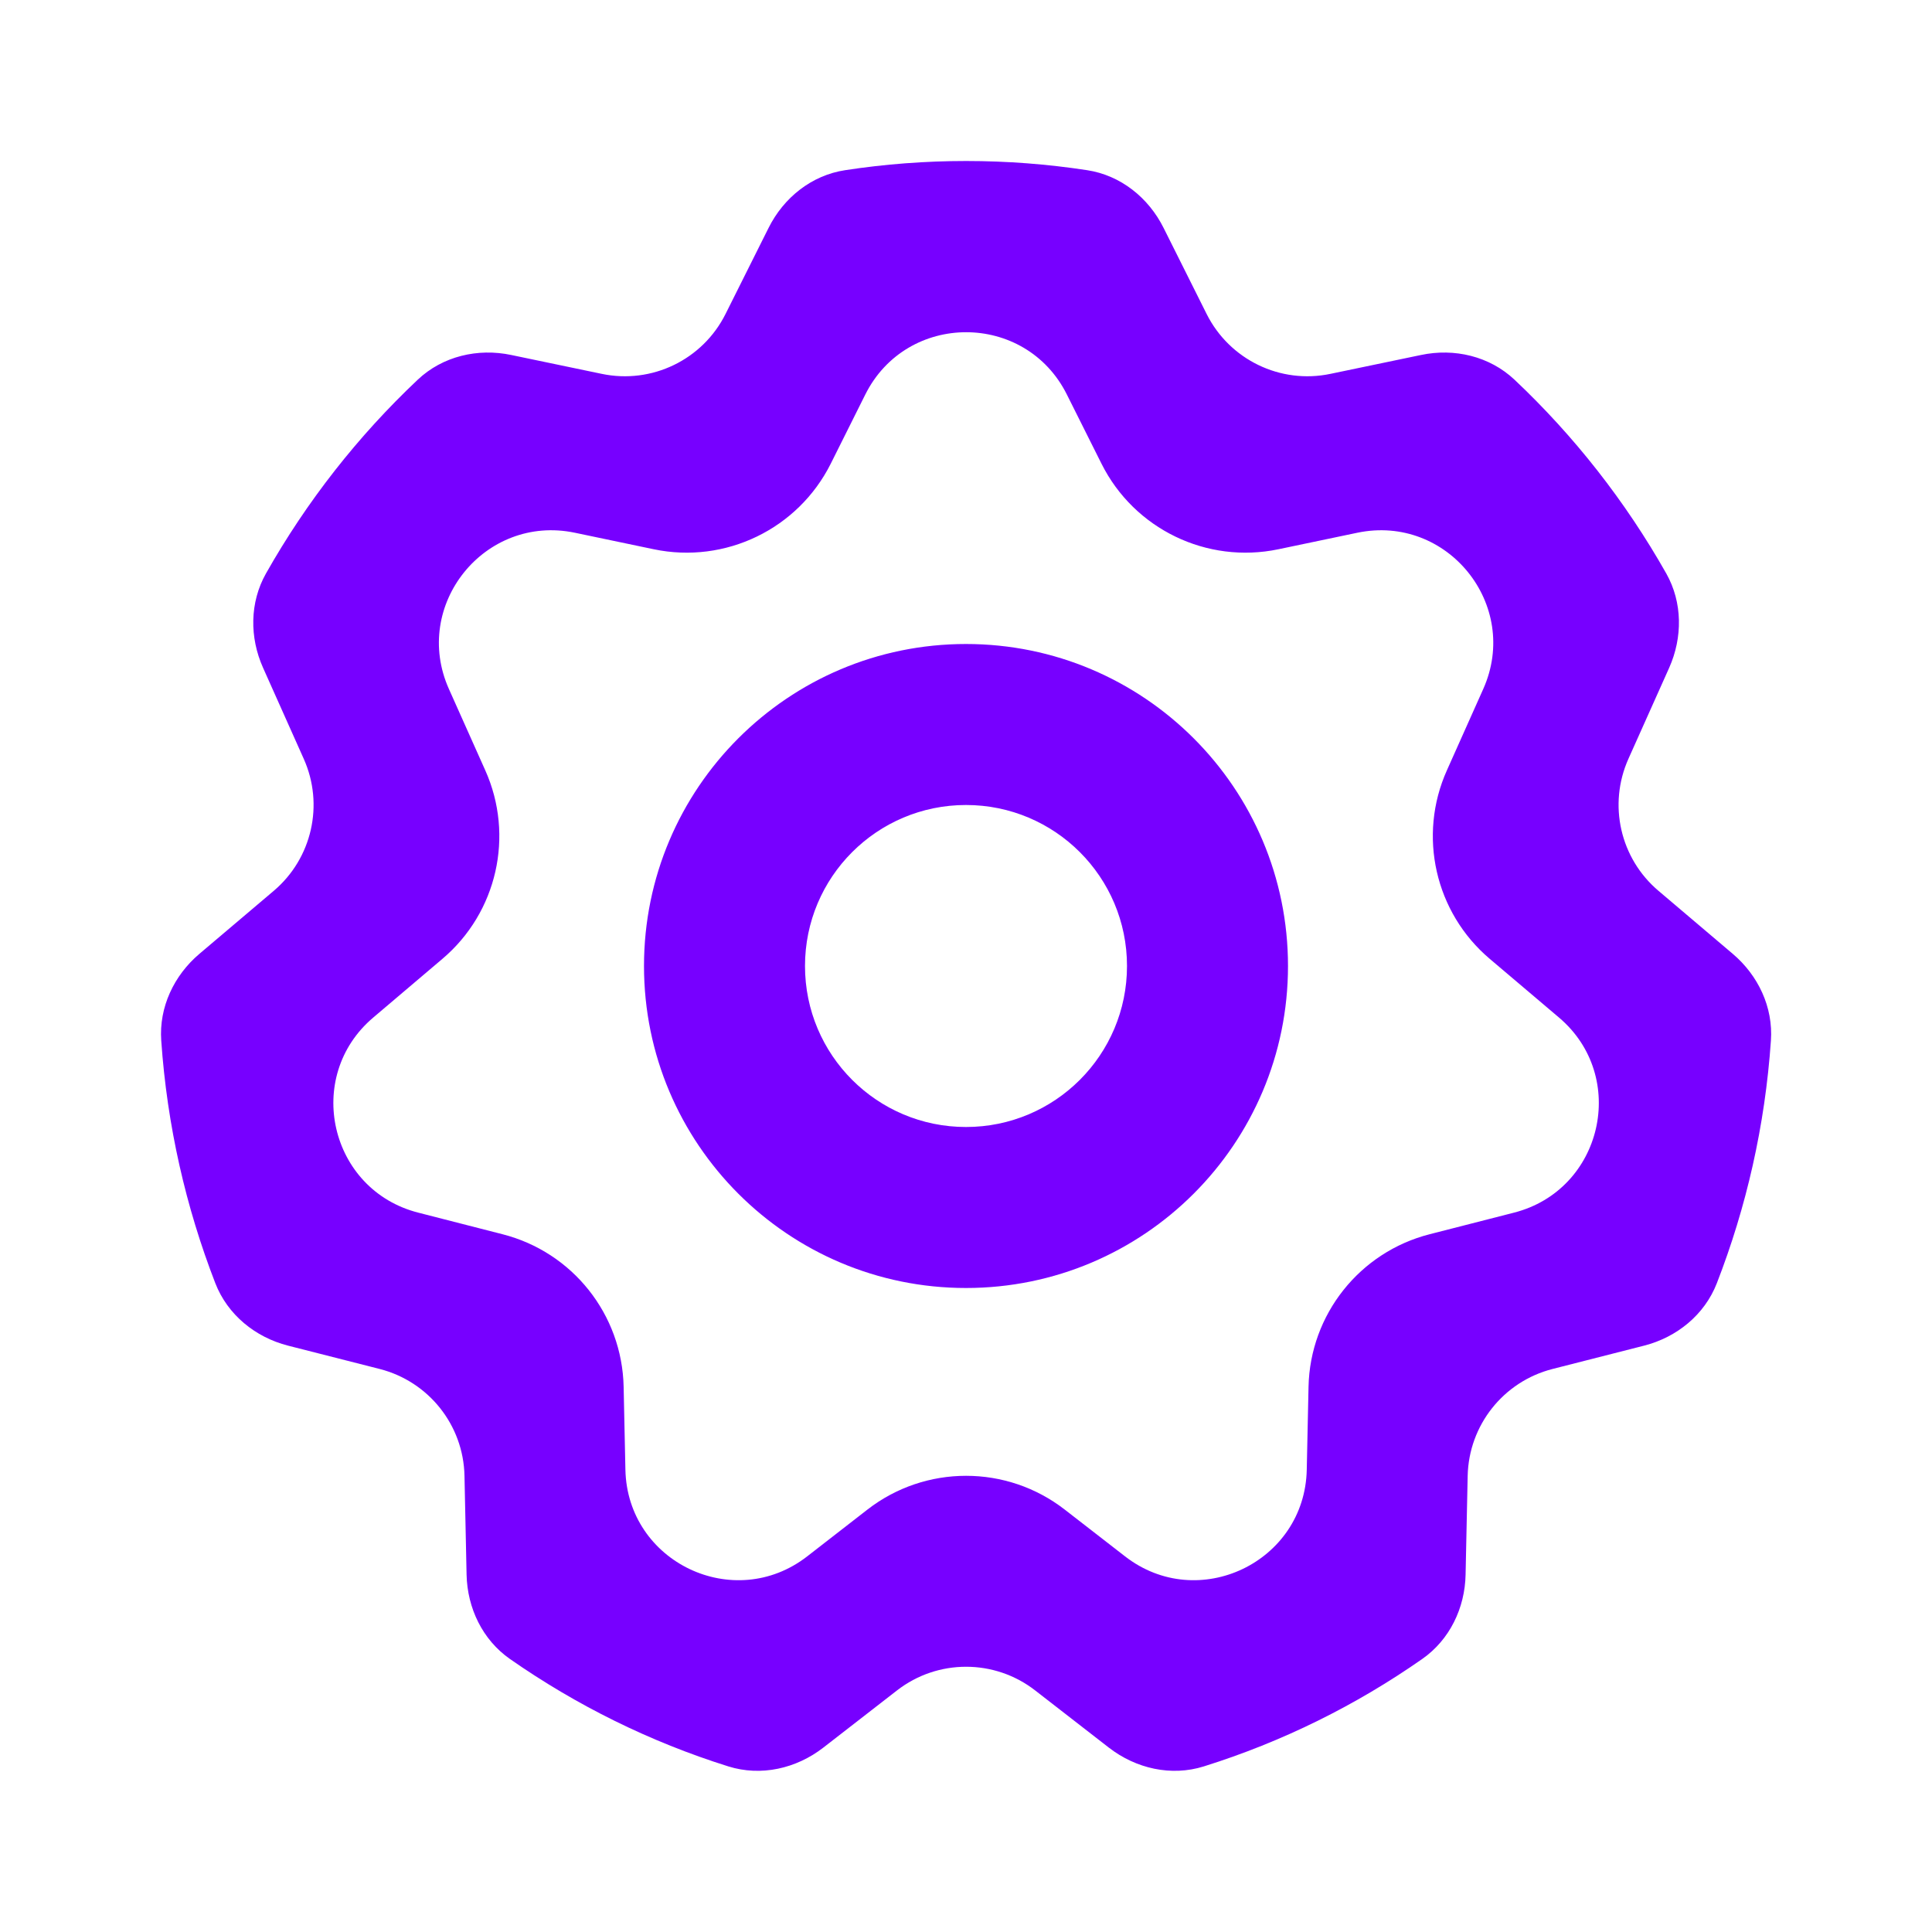 <?xml version="1.0" encoding="UTF-8"?> <svg xmlns="http://www.w3.org/2000/svg" width="24" height="24" viewBox="0 0 24 24" fill="none"> <path fill-rule="evenodd" clip-rule="evenodd" d="M14.455 2.832C14.267 2.455 13.92 2.177 13.504 2.114C13.013 2.039 12.512 2 12.001 2C11.491 2 10.989 2.039 10.499 2.114C10.082 2.177 9.735 2.455 9.547 2.832L9.013 3.9C8.729 4.469 8.097 4.775 7.474 4.644L6.352 4.41C5.935 4.322 5.498 4.425 5.189 4.717C4.448 5.416 3.811 6.227 3.304 7.124C3.101 7.484 3.099 7.919 3.268 8.296L3.773 9.426C4.028 9.995 3.876 10.663 3.401 11.066L2.477 11.849C2.161 12.117 1.974 12.512 2.003 12.926C2.076 13.984 2.309 14.997 2.675 15.941C2.827 16.332 3.171 16.612 3.578 16.716L4.717 17.006C5.326 17.162 5.757 17.704 5.77 18.333L5.796 19.561C5.805 19.976 5.994 20.37 6.334 20.608C7.158 21.183 8.072 21.637 9.048 21.943C9.454 22.07 9.891 21.97 10.227 21.71L11.143 20.999C11.648 20.607 12.354 20.607 12.859 20.999L13.775 21.71C14.111 21.97 14.549 22.07 14.954 21.943C15.931 21.637 16.844 21.184 17.668 20.608C18.008 20.37 18.198 19.976 18.206 19.561L18.232 18.333C18.246 17.704 18.676 17.162 19.286 17.006L20.424 16.716C20.831 16.612 21.175 16.332 21.327 15.941C21.694 14.997 21.926 13.984 21.999 12.926C22.028 12.512 21.841 12.117 21.525 11.849L20.602 11.066C20.126 10.663 19.974 9.995 20.229 9.426L20.735 8.296C20.903 7.919 20.902 7.484 20.699 7.124C20.192 6.227 19.555 5.416 18.814 4.717C18.504 4.425 18.067 4.322 17.651 4.41L16.528 4.644C15.906 4.775 15.274 4.469 14.989 3.9L14.455 2.832ZM16.861 6.618L15.881 6.823C14.992 7.009 14.089 6.572 13.683 5.76L13.253 4.901C12.738 3.869 11.265 3.869 10.749 4.901L10.32 5.76C9.913 6.572 9.01 7.009 8.121 6.823L7.142 6.618C6.023 6.384 5.11 7.517 5.577 8.56L6.028 9.569C6.392 10.381 6.175 11.336 5.496 11.911L4.637 12.64C3.769 13.375 4.094 14.783 5.196 15.064L6.242 15.332C7.113 15.554 7.728 16.329 7.747 17.227L7.769 18.257C7.793 19.407 9.118 20.039 10.027 19.334L10.775 18.753C11.496 18.193 12.506 18.193 13.227 18.753L13.976 19.334C14.884 20.039 16.209 19.407 16.233 18.257L16.255 17.227C16.274 16.329 16.89 15.554 17.76 15.332L18.807 15.064C19.908 14.783 20.233 13.375 19.366 12.64L18.506 11.911C17.827 11.336 17.61 10.381 17.974 9.569L18.425 8.56C18.892 7.517 17.98 6.384 16.861 6.618ZM12 16C14.209 16 16 14.209 16 12C16 9.791 14.209 8 12 8C9.791 8 8 9.791 8 12C8 14.209 9.791 16 12 16ZM14 12C14 13.105 13.105 14 12 14C10.895 14 10 13.105 10 12C10 10.895 10.895 10 12 10C13.105 10 14 10.895 14 12Z" fill="#7700FF"></path> </svg> 
